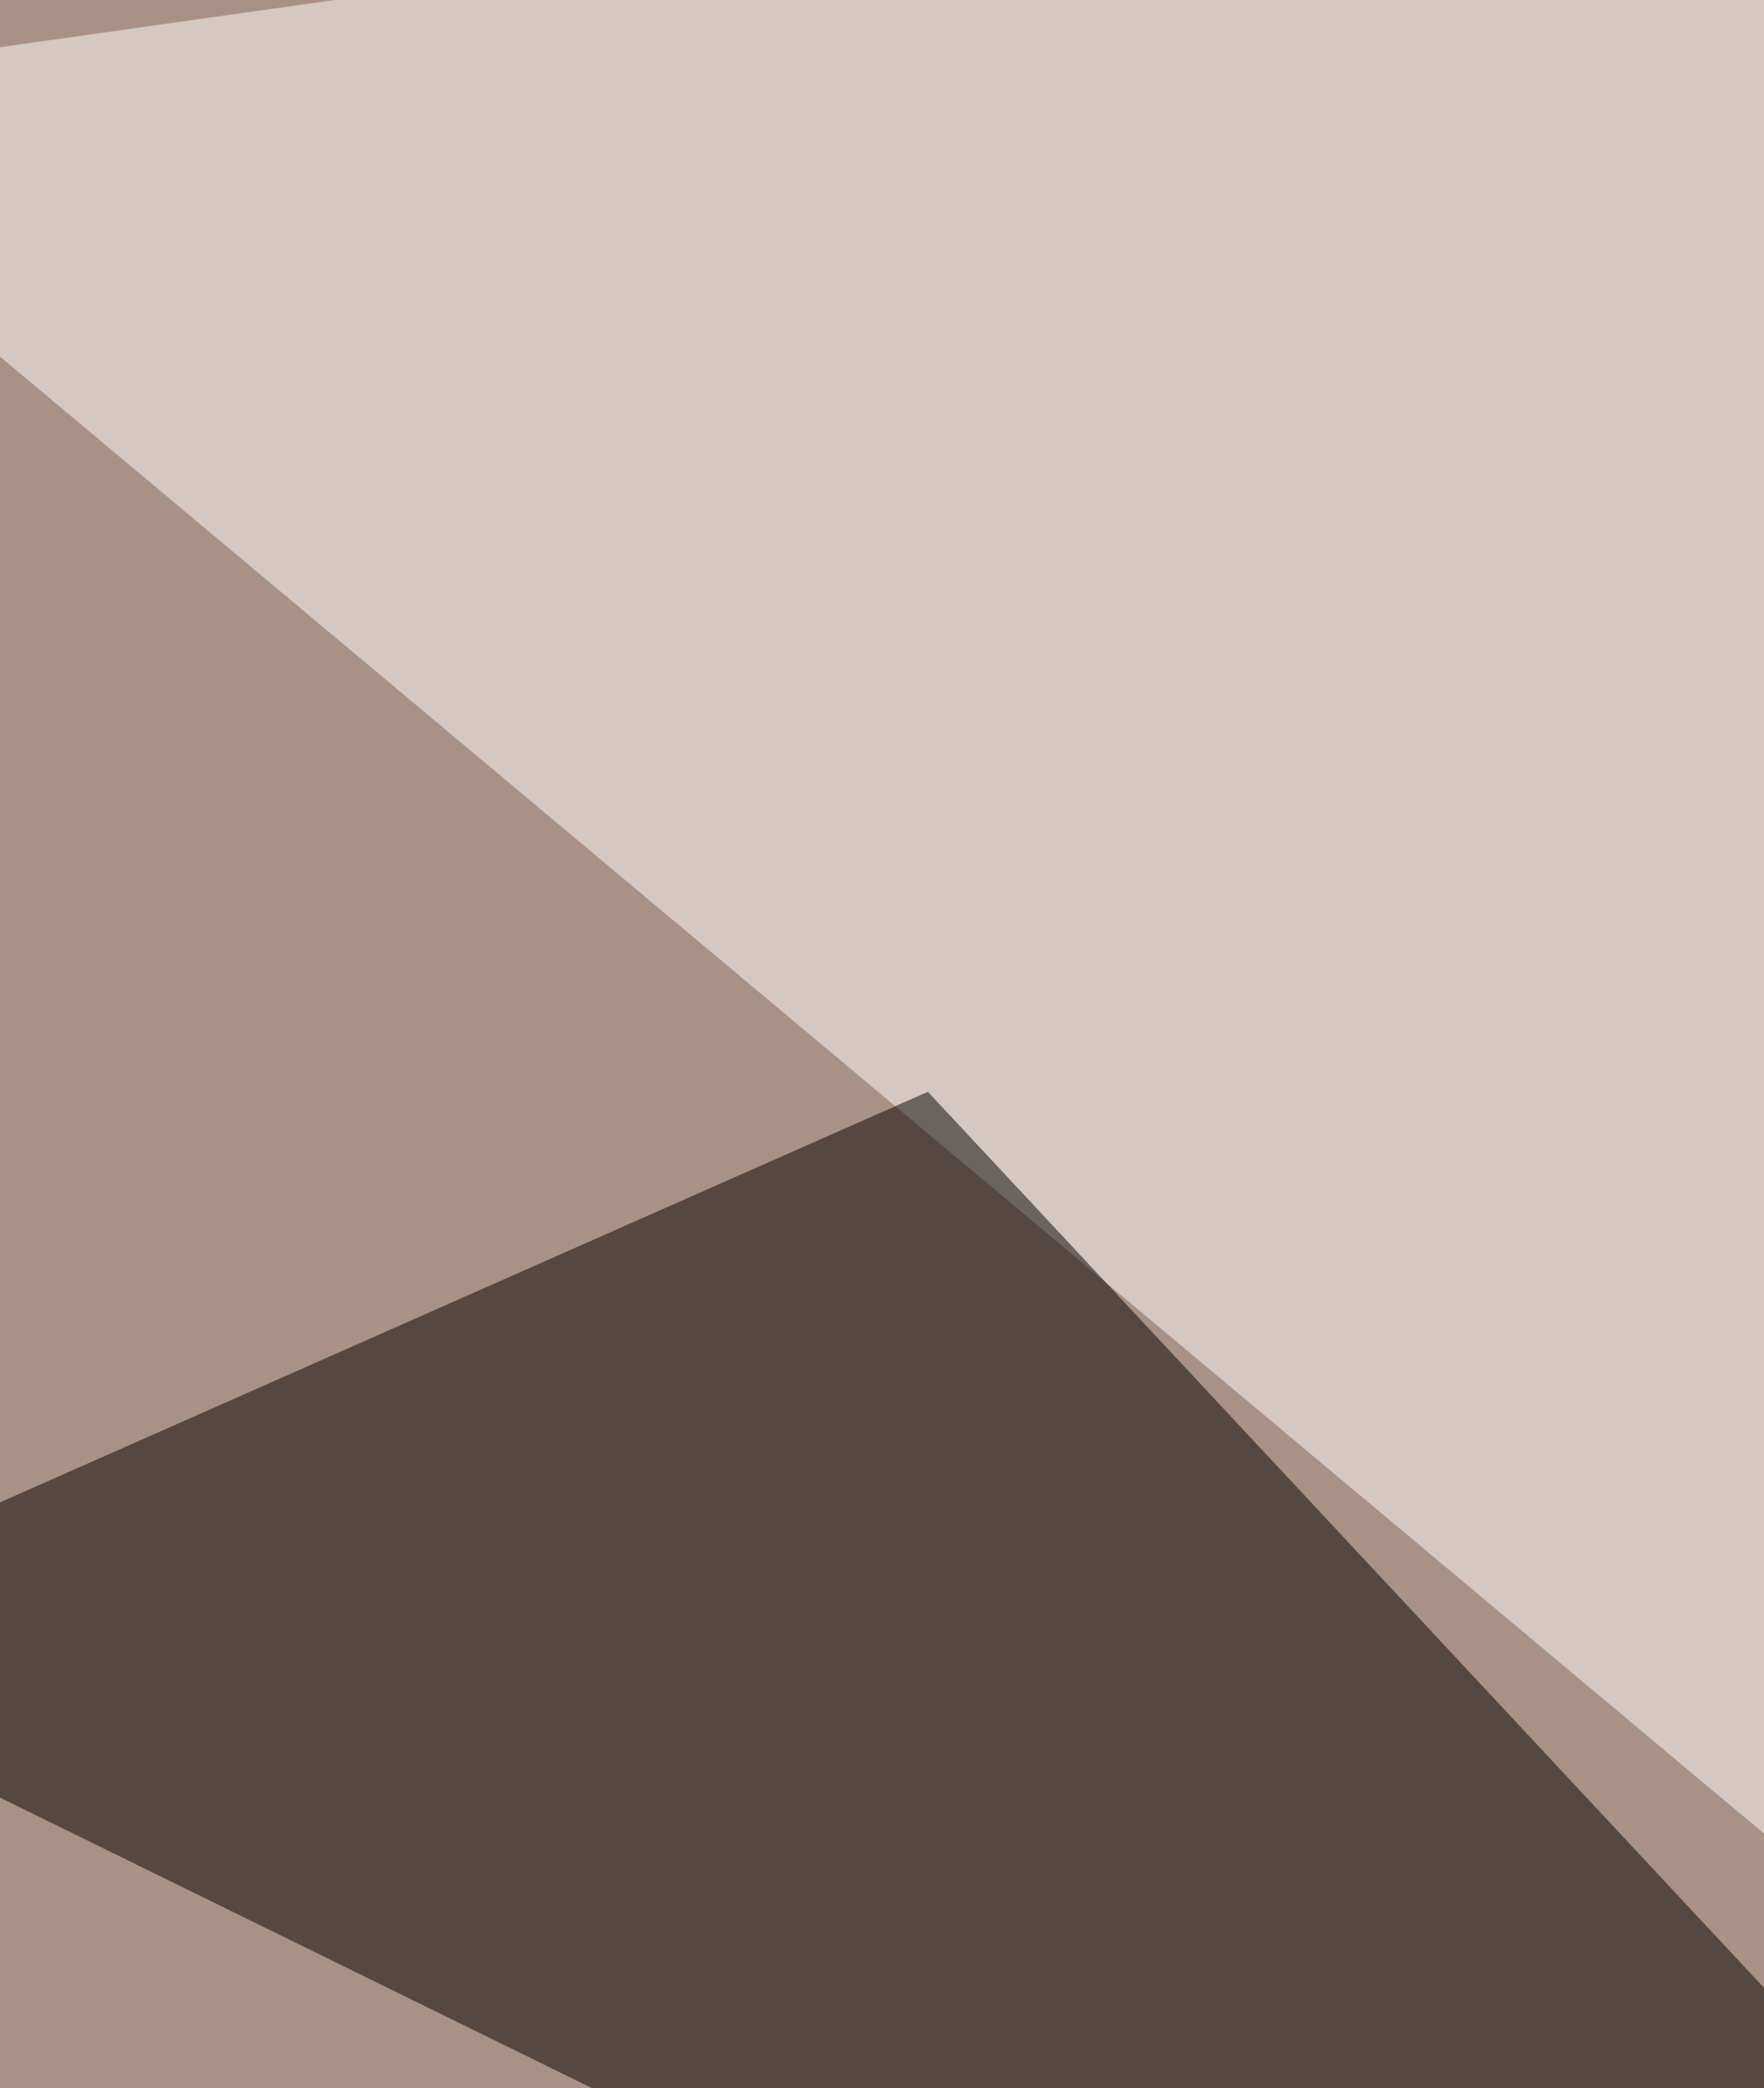 <svg xmlns="http://www.w3.org/2000/svg" width="300" height="355" ><filter id="a"><feGaussianBlur stdDeviation="55"/></filter><rect width="100%" height="100%" fill="#aa9186"/><g filter="url(#a)"><g fill-opacity=".5"><path fill="#fff" d="M-53.8 15.6l492.6-69.4 145.7 603.6z"/><path fill="#000005" d="M803 830.8l-433.6 111 229-437.1z"/><path d="M157.8 185.6l-211.6 93.6 551.6 270.6z"/><path d="M26 799.5l232.4-392 3.5 263.7z"/></g></g></svg>